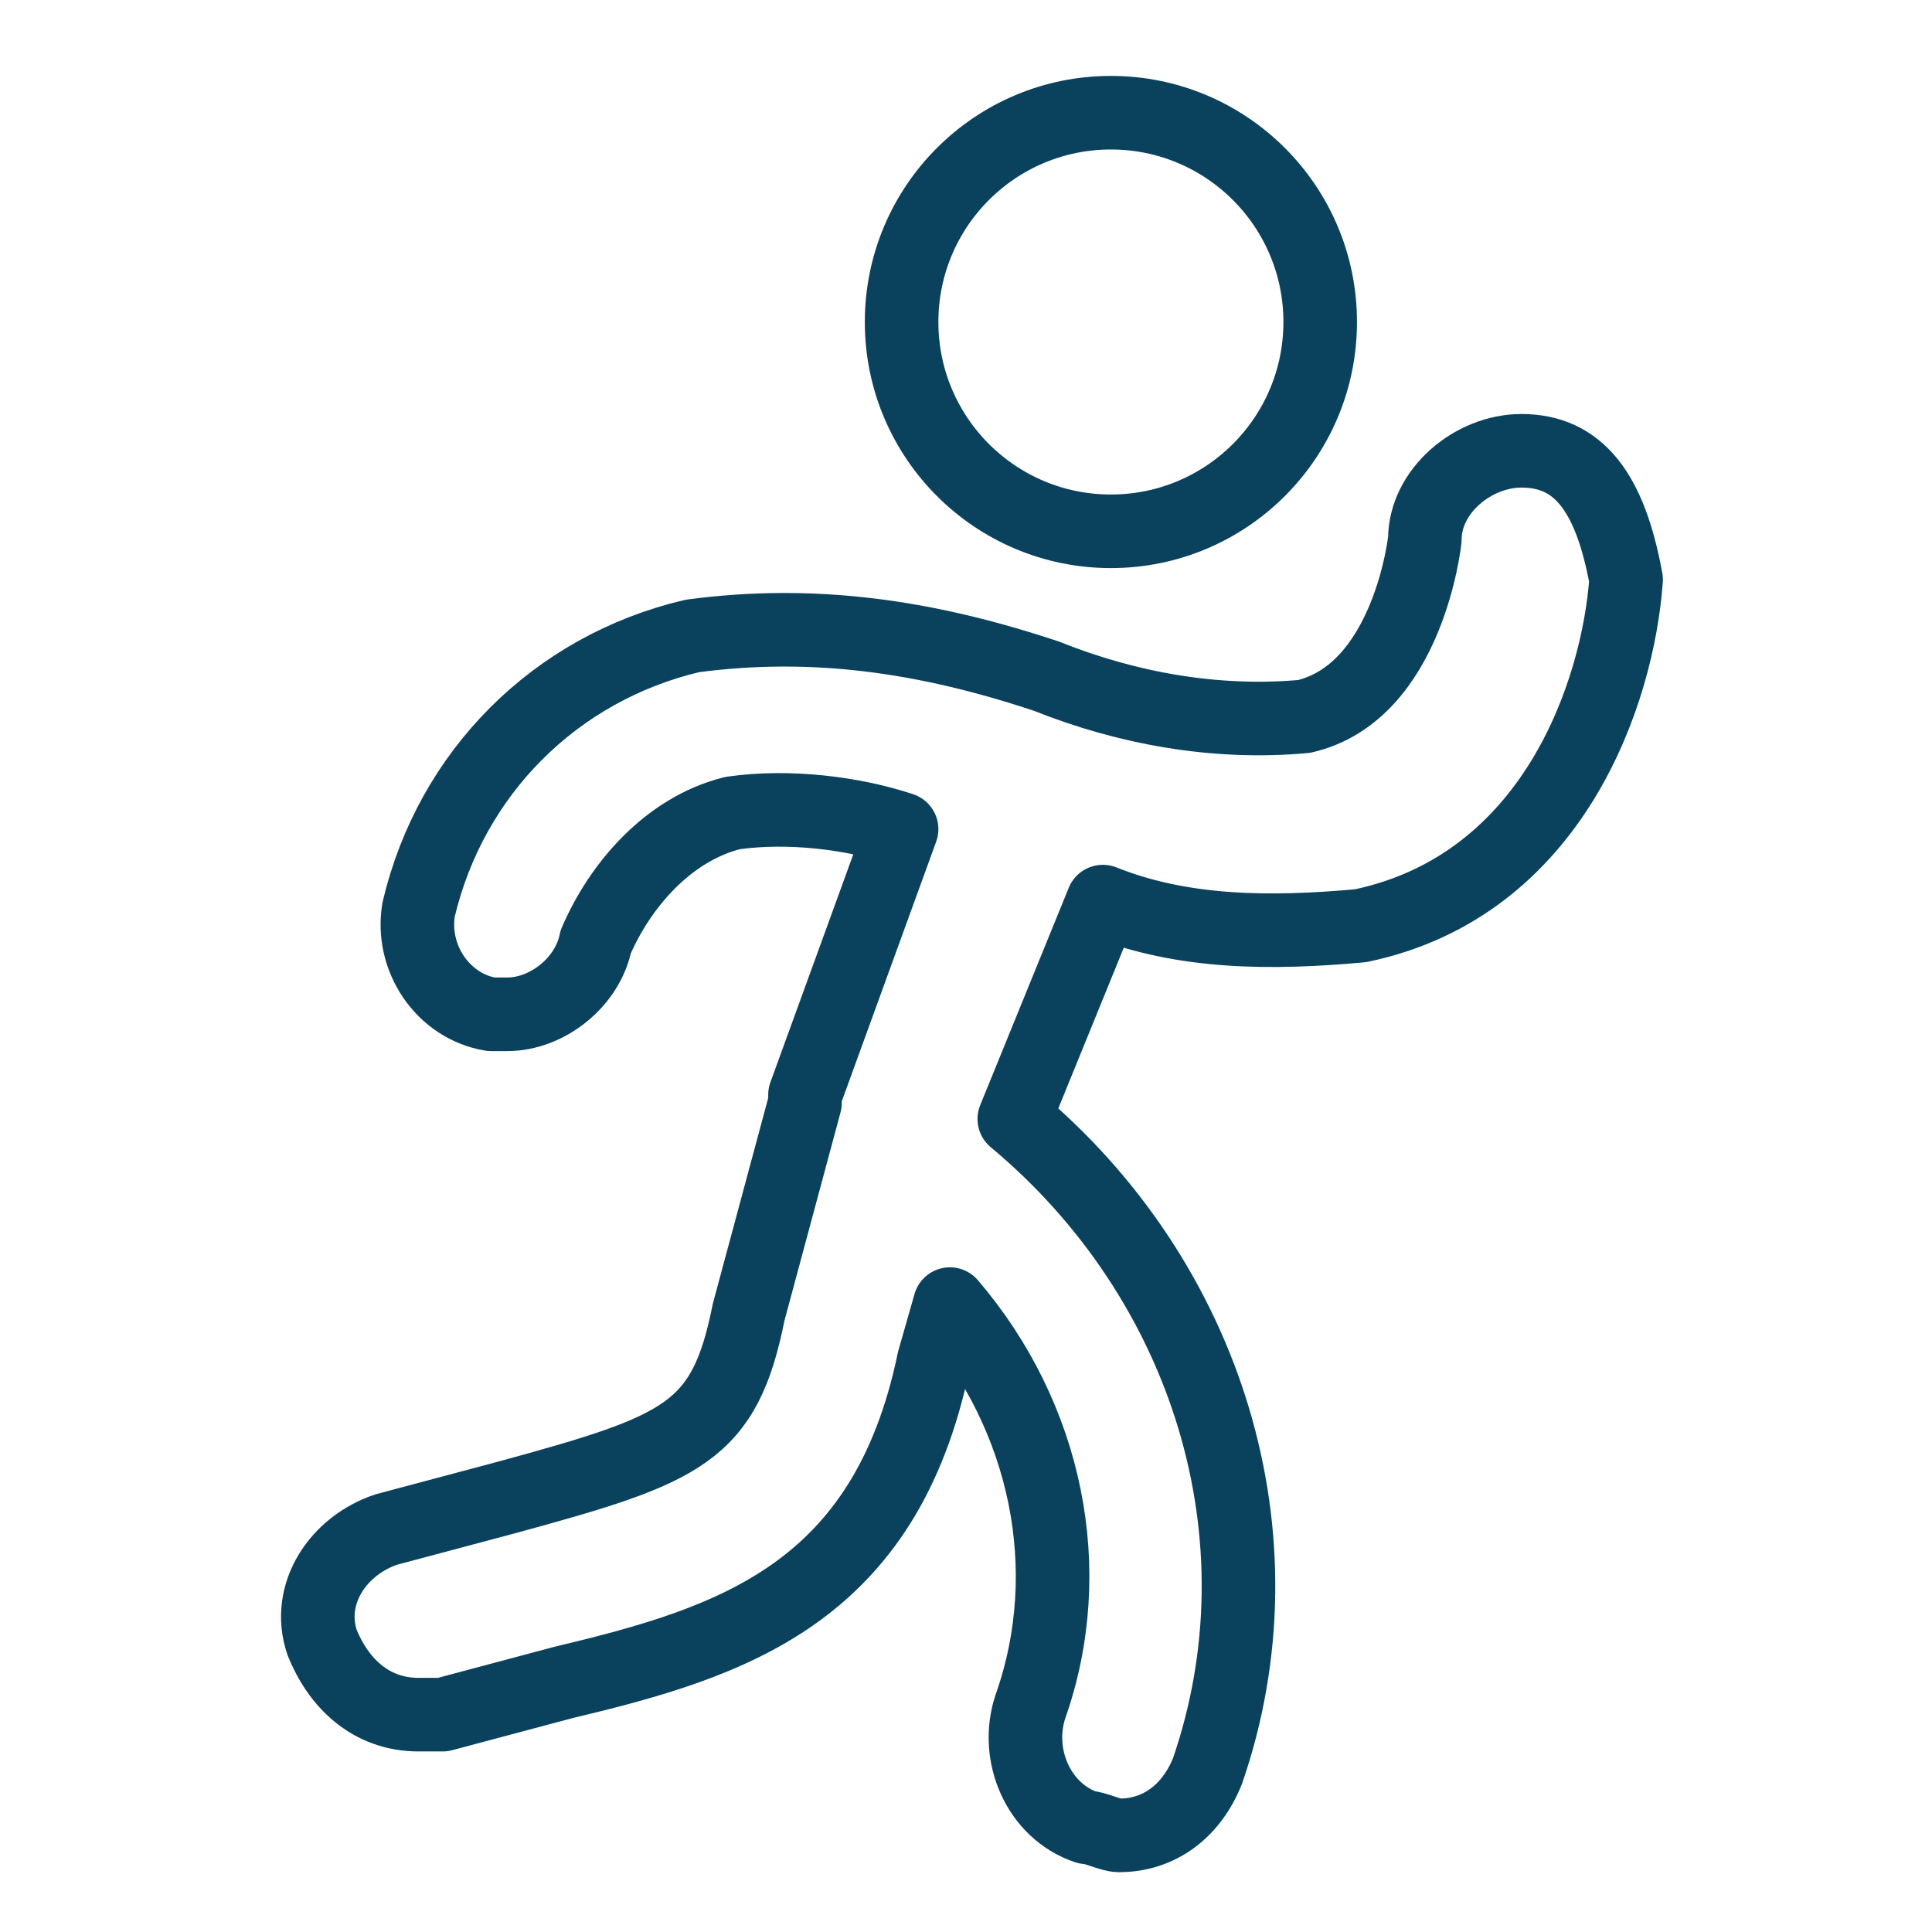 <?xml version="1.0" encoding="UTF-8"?> <!-- Generator: Adobe Illustrator 24.2.1, SVG Export Plug-In . SVG Version: 6.00 Build 0) --> <svg xmlns="http://www.w3.org/2000/svg" xmlns:xlink="http://www.w3.org/1999/xlink" version="1.1" id="Layer_1" x="0px" y="0px" viewBox="0 0 48 48" style="enable-background:new 0 0 48 48;" xml:space="preserve"> <style type="text/css"> .st0{fill:none;stroke:#0A425E;stroke-width:0.914;stroke-linecap:round;stroke-linejoin:round;stroke-miterlimit:16;} </style> <g transform="matrix(2,0,0,2,0,0)"> <circle class="st0" cx="13.8" cy="4" r="2.6"></circle> <path class="st0" d="M18.9,5.6c-0.6,0-1.2,0.5-1.2,1.1l0,0c0,0-0.2,1.9-1.5,2.2c-1.1,0.1-2.2-0.1-3.2-0.5c-1.5-0.5-2.9-0.7-4.4-0.5 c-1.7,0.4-3,1.7-3.4,3.4c-0.1,0.6,0.3,1.2,0.9,1.3c0.1,0,0.1,0,0.2,0c0.5,0,1-0.4,1.1-0.9c0.3-0.7,0.9-1.4,1.7-1.6 c0.7-0.1,1.5,0,2.1,0.2L10,13.6v0.1l-0.7,2.6c-0.3,1.5-0.8,1.7-3,2.3l-1.5,0.4c-0.6,0.2-1,0.8-0.8,1.4c0.2,0.5,0.6,0.9,1.2,0.9 c0.1,0,0.2,0,0.3,0l1.5-0.4c2.1-0.5,4-1.1,4.6-4l0.2-0.7c1.2,1.4,1.6,3.3,1,5c-0.2,0.6,0.1,1.3,0.7,1.5c0.1,0,0.3,0.1,0.4,0.1 c0.5,0,0.9-0.3,1.1-0.8c1-2.9,0-6.1-2.4-8.1l1.1-2.7c1,0.4,2.1,0.4,3.2,0.3c2.4-0.5,3.2-2.9,3.3-4.3C20,6.1,19.6,5.6,18.9,5.6 L18.9,5.6z"></path> </g> </svg> 